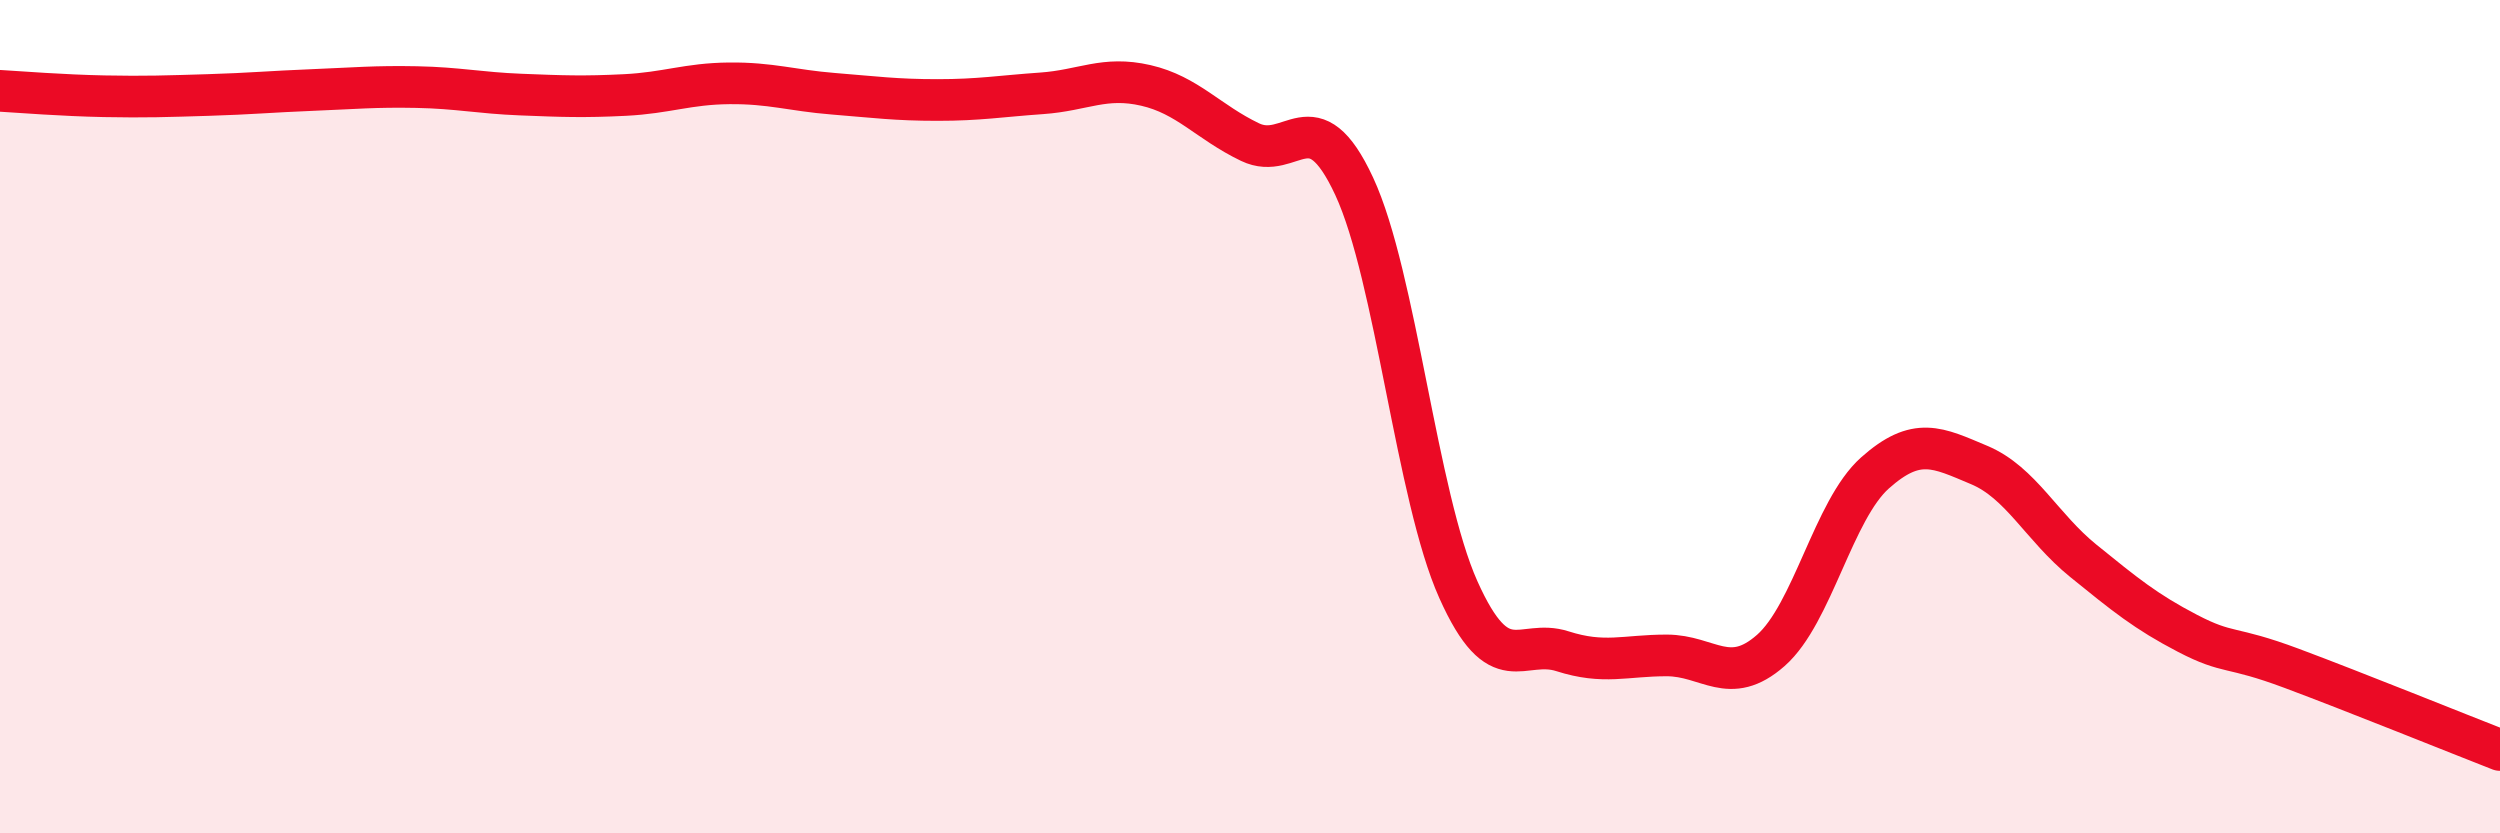 
    <svg width="60" height="20" viewBox="0 0 60 20" xmlns="http://www.w3.org/2000/svg">
      <path
        d="M 0,2.18 C 0.5,2.21 1.5,2.29 2.5,2.31 C 3.5,2.33 4,2.31 5,2.28 C 6,2.25 6.5,2.2 7.5,2.16 C 8.5,2.12 9,2.07 10,2.09 C 11,2.11 11.5,2.23 12.5,2.27 C 13.5,2.31 14,2.33 15,2.28 C 16,2.23 16.5,2.01 17.5,2 C 18.5,1.99 19,2.17 20,2.25 C 21,2.33 21.5,2.4 22.5,2.4 C 23.5,2.4 24,2.31 25,2.24 C 26,2.17 26.5,1.82 27.5,2.05 C 28.5,2.28 29,2.93 30,3.41 C 31,3.89 31.5,2.32 32.5,4.47 C 33.5,6.62 34,11.92 35,14.15 C 36,16.38 36.5,15.31 37.5,15.63 C 38.5,15.95 39,15.73 40,15.73 C 41,15.73 41.5,16.49 42.5,15.61 C 43.5,14.73 44,12.24 45,11.35 C 46,10.46 46.5,10.74 47.5,11.16 C 48.5,11.58 49,12.65 50,13.46 C 51,14.27 51.5,14.68 52.5,15.2 C 53.5,15.72 53.5,15.48 55,16.04 C 56.5,16.6 59,17.61 60,18L60 20L0 20Z"
        fill="#EB0A25"
        opacity="0.1"
        stroke-linecap="round"
        stroke-linejoin="round"
      />
      <path
        d="M 0,2.18 C 0.5,2.21 1.5,2.29 2.5,2.31 C 3.5,2.33 4,2.31 5,2.28 C 6,2.25 6.5,2.2 7.5,2.16 C 8.5,2.12 9,2.07 10,2.09 C 11,2.11 11.5,2.23 12.5,2.27 C 13.5,2.31 14,2.33 15,2.28 C 16,2.23 16.5,2.01 17.5,2 C 18.5,1.99 19,2.17 20,2.25 C 21,2.33 21.5,2.4 22.5,2.4 C 23.5,2.4 24,2.31 25,2.24 C 26,2.17 26.5,1.82 27.5,2.05 C 28.5,2.28 29,2.93 30,3.41 C 31,3.89 31.5,2.32 32.5,4.47 C 33.5,6.62 34,11.92 35,14.15 C 36,16.38 36.5,15.31 37.5,15.63 C 38.5,15.95 39,15.73 40,15.73 C 41,15.73 41.5,16.49 42.5,15.61 C 43.5,14.73 44,12.24 45,11.35 C 46,10.46 46.5,10.74 47.5,11.16 C 48.5,11.58 49,12.65 50,13.46 C 51,14.27 51.5,14.68 52.5,15.2 C 53.5,15.72 53.5,15.48 55,16.04 C 56.5,16.6 59,17.61 60,18"
        stroke="#EB0A25"
        stroke-width="1"
        fill="none"
        stroke-linecap="round"
        stroke-linejoin="round"
      />
    </svg>
  